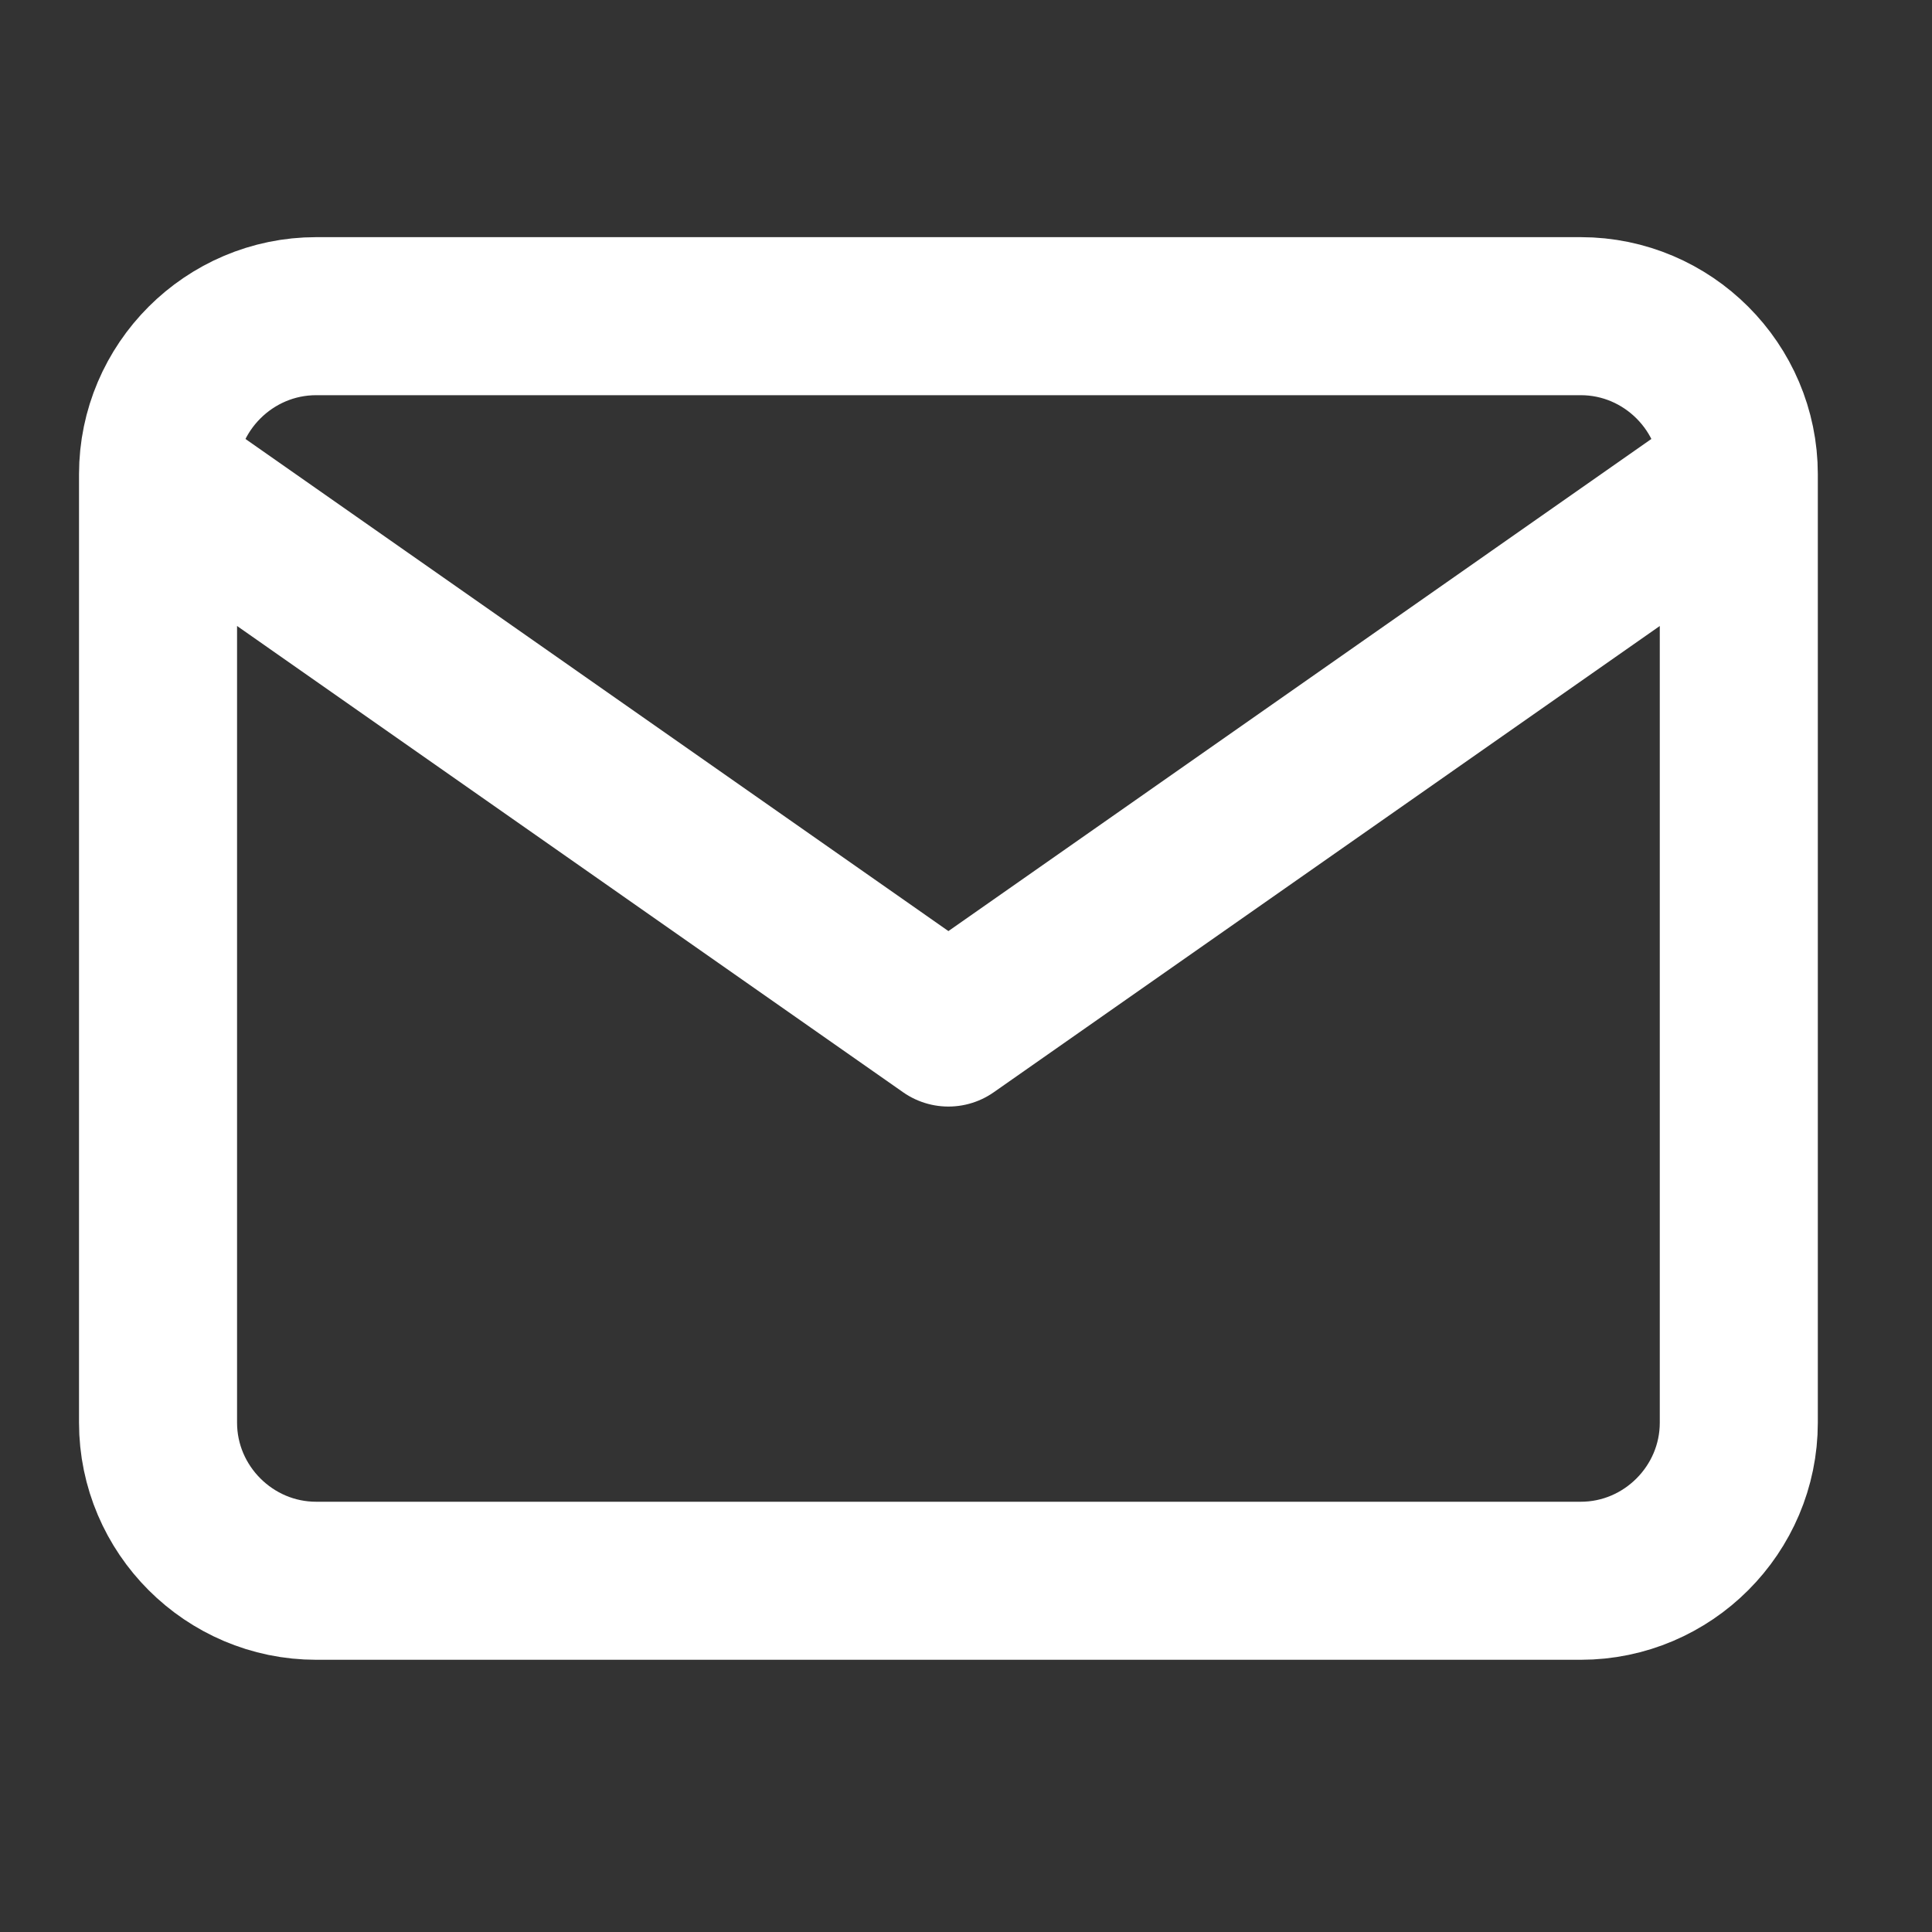 <svg width="20" height="20" viewBox="0 0 20 20" fill="none" xmlns="http://www.w3.org/2000/svg">
<rect x="0" y="0" width="20" height="20" fill="#333333" stroke="none"/>
<path d="M18 4.909C18 4.009 17.264 3.273 16.364 3.273H3.273C2.373 3.273 1.636 4.009 1.636 4.909M18 4.909V14.727C18 15.627 17.264 16.364 16.364 16.364H3.273C2.373 16.364 1.636 15.627 1.636 14.727V4.909M18 4.909L9.818 10.637L1.636 4.909" stroke="white" stroke-width="1.636" stroke-linecap="round" stroke-linejoin="round"/>
</svg>
